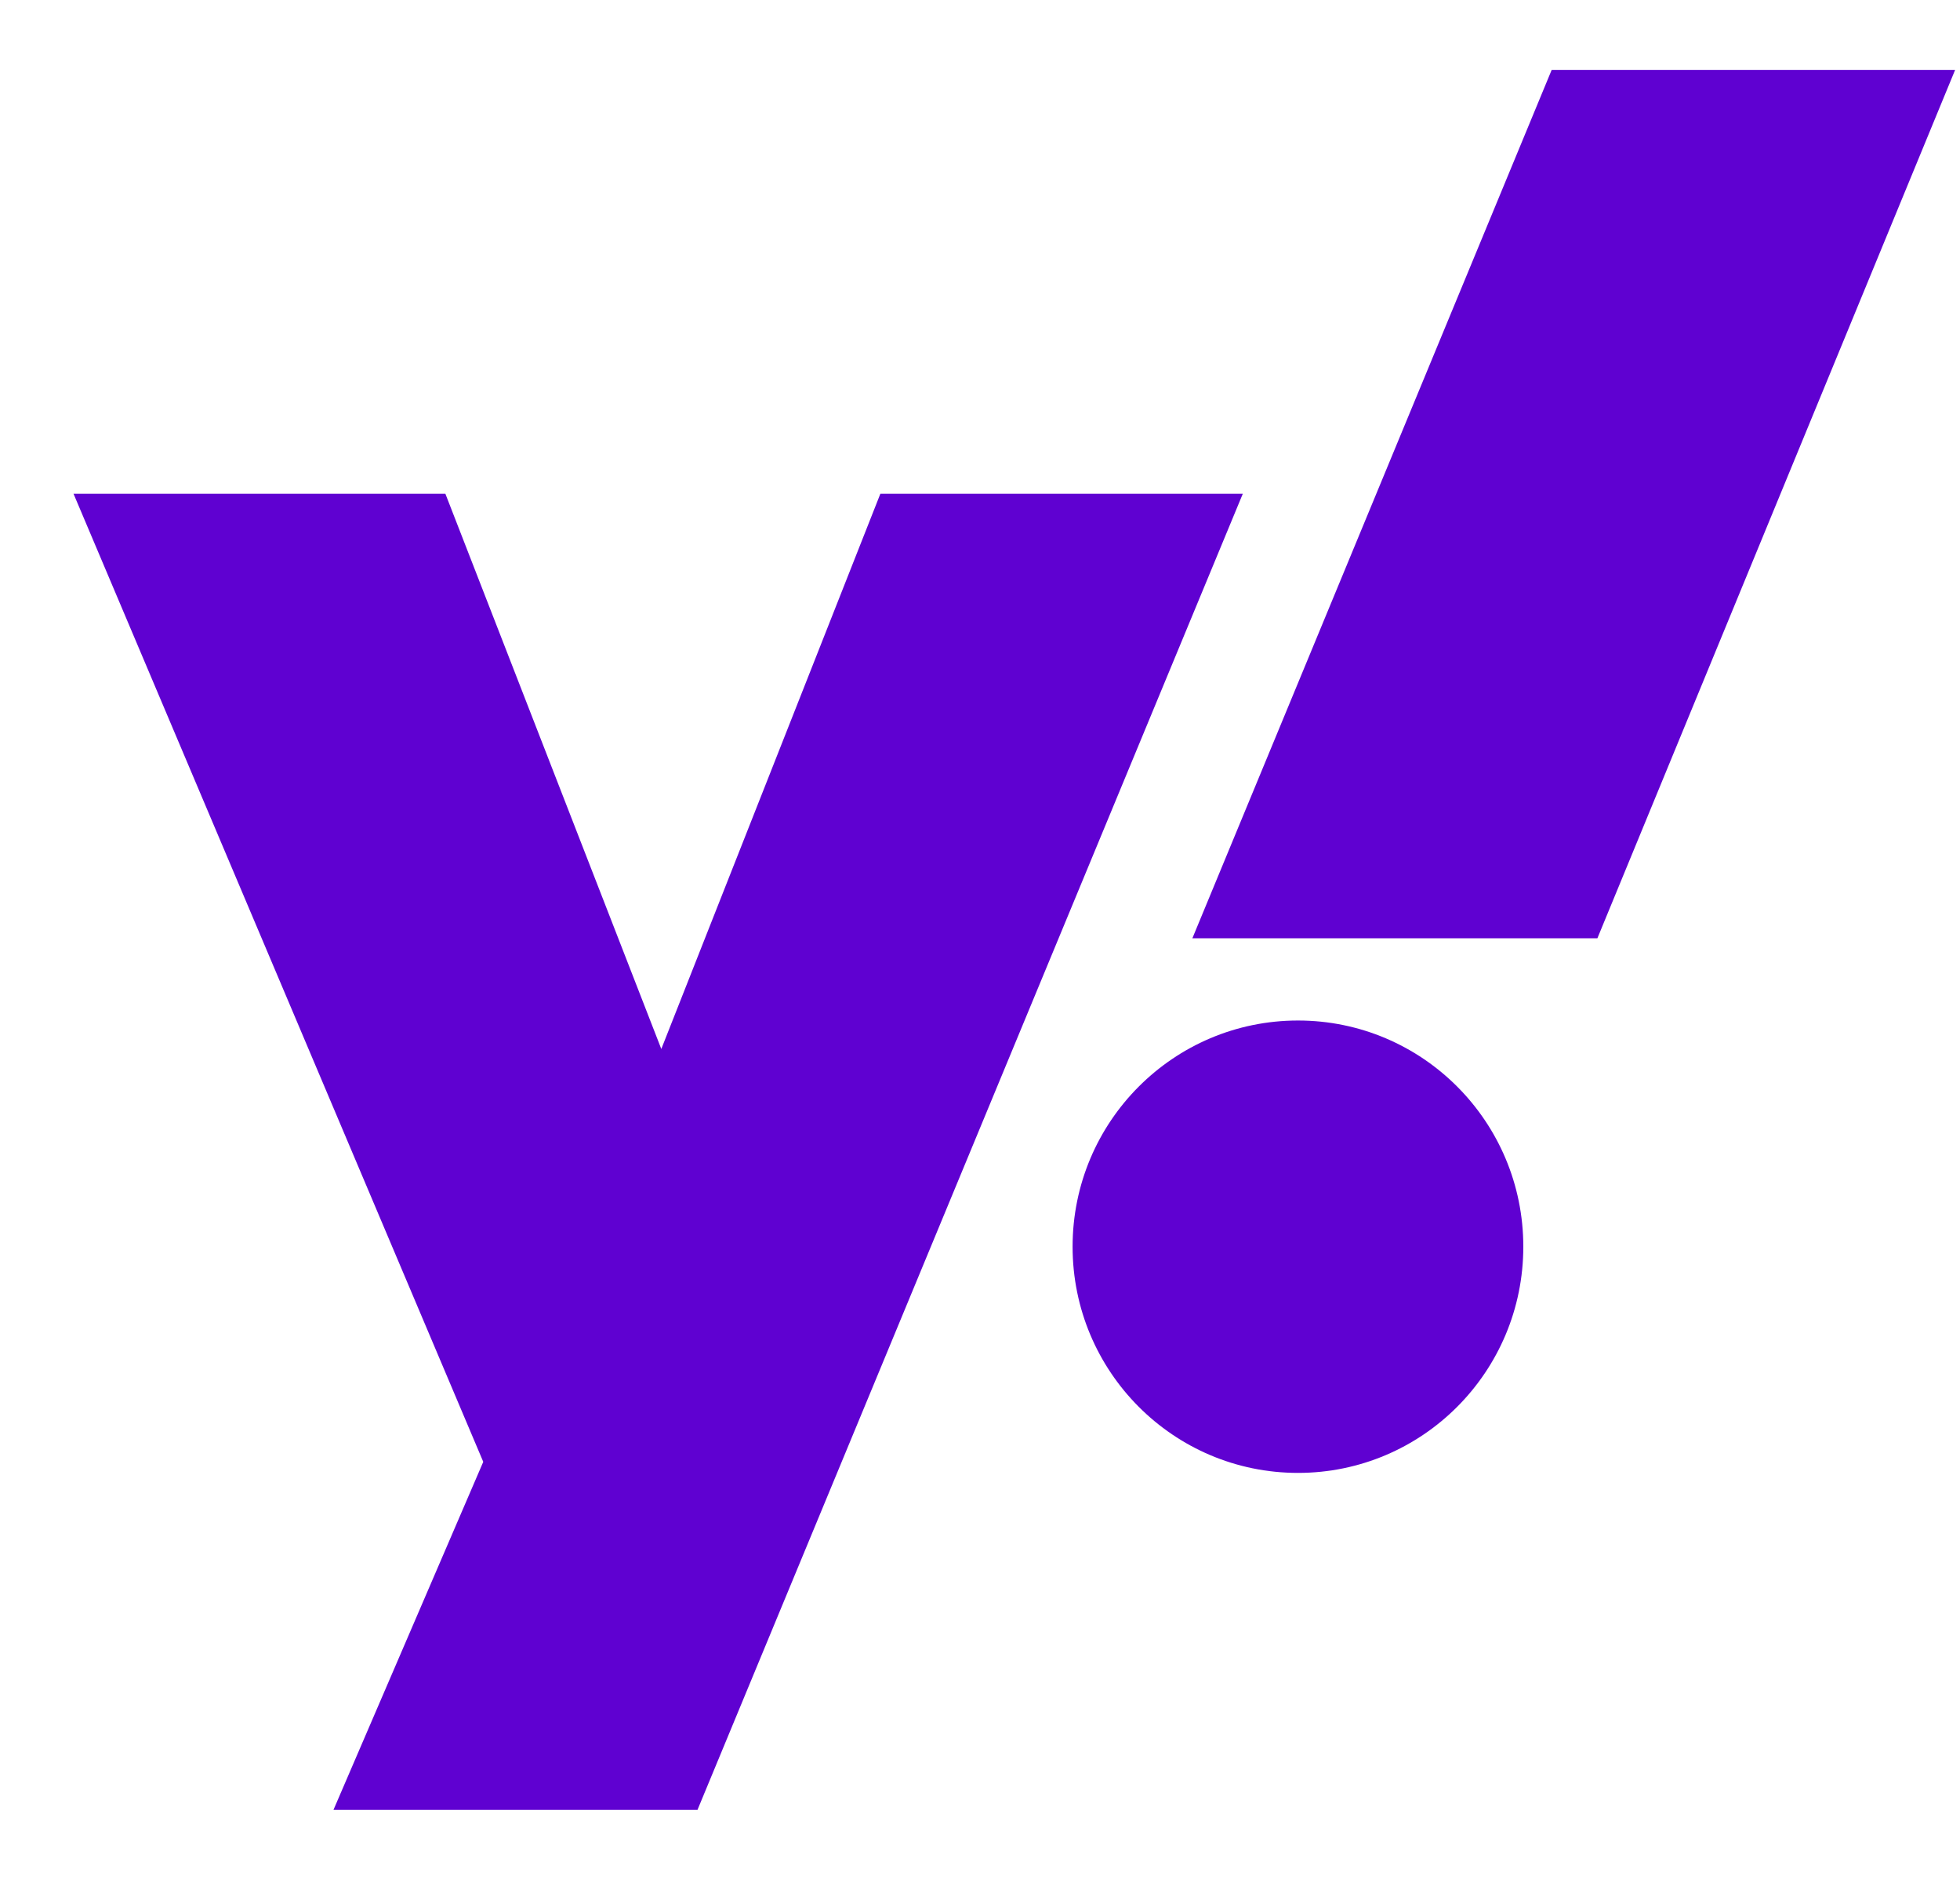 <svg width="25" height="24" viewBox="0 0 25 24" fill="none" xmlns="http://www.w3.org/2000/svg">
<path d="M0.938 6.297H5.681L8.435 13.377L11.229 6.297H15.852L8.897 23.079H4.254L6.164 18.642L0.938 6.297ZM16.556 13.014C18.144 13.014 19.43 14.305 19.43 15.898C19.43 17.492 18.144 18.783 16.556 18.783C14.968 18.783 13.681 17.492 13.681 15.898C13.681 14.305 14.968 13.014 16.556 13.014ZM20.375 11.965H15.209L19.792 0.891H24.938L20.375 11.965Z" fill="#5F01D1"/>
</svg>